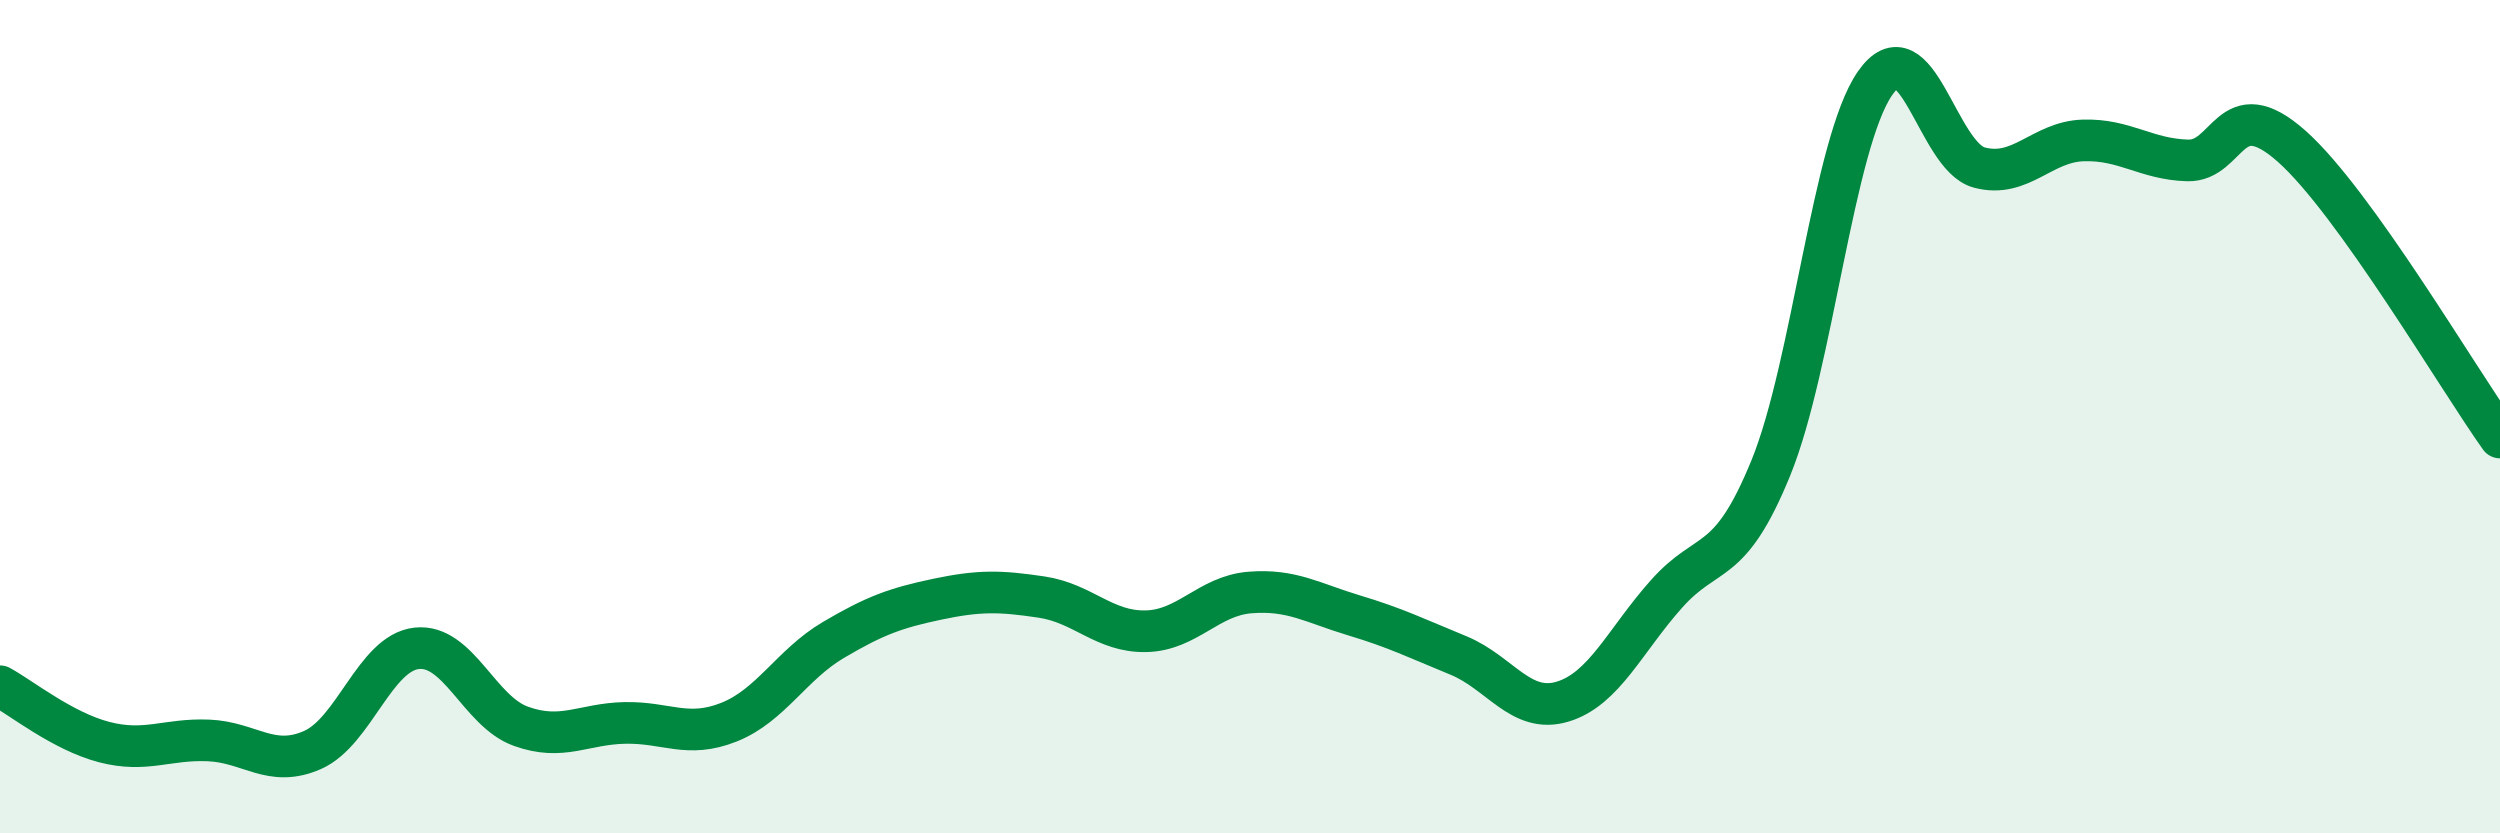 
    <svg width="60" height="20" viewBox="0 0 60 20" xmlns="http://www.w3.org/2000/svg">
      <path
        d="M 0,16.47 C 0.5,16.74 1.5,17.55 2.5,17.81 C 3.5,18.07 4,17.73 5,17.77 C 6,17.81 6.5,18.44 7.5,18 C 8.5,17.56 9,15.67 10,15.56 C 11,15.45 11.5,17.07 12.5,17.43 C 13.5,17.79 14,17.37 15,17.35 C 16,17.33 16.5,17.73 17.5,17.33 C 18.5,16.93 19,15.95 20,15.36 C 21,14.77 21.5,14.59 22.5,14.38 C 23.5,14.17 24,14.18 25,14.33 C 26,14.48 26.5,15.17 27.5,15.15 C 28.5,15.13 29,14.3 30,14.22 C 31,14.14 31.5,14.47 32.5,14.77 C 33.5,15.07 34,15.32 35,15.73 C 36,16.14 36.5,17.14 37.5,16.84 C 38.5,16.54 39,15.37 40,14.25 C 41,13.13 41.5,13.68 42.5,11.23 C 43.5,8.78 44,3.44 45,2 C 46,0.56 46.5,3.75 47.5,4.02 C 48.5,4.29 49,3.4 50,3.37 C 51,3.34 51.5,3.82 52.5,3.85 C 53.5,3.88 53.5,2.18 55,3.51 C 56.5,4.84 59,9.1 60,10.5L60 20L0 20Z"
        fill="#008740"
        opacity="0.1"
        stroke-linecap="round"
        stroke-linejoin="round"
      />
      <path
        d="M 0,16.47 C 0.5,16.74 1.5,17.55 2.5,17.81 C 3.5,18.07 4,17.73 5,17.77 C 6,17.81 6.5,18.44 7.5,18 C 8.5,17.56 9,15.67 10,15.56 C 11,15.45 11.5,17.07 12.5,17.43 C 13.5,17.79 14,17.37 15,17.35 C 16,17.33 16.5,17.73 17.5,17.33 C 18.5,16.93 19,15.95 20,15.36 C 21,14.77 21.5,14.59 22.5,14.38 C 23.5,14.17 24,14.18 25,14.33 C 26,14.48 26.5,15.17 27.5,15.15 C 28.5,15.13 29,14.3 30,14.22 C 31,14.14 31.5,14.47 32.5,14.77 C 33.5,15.07 34,15.32 35,15.73 C 36,16.14 36.5,17.14 37.5,16.84 C 38.5,16.54 39,15.37 40,14.25 C 41,13.13 41.5,13.68 42.5,11.23 C 43.5,8.78 44,3.44 45,2 C 46,0.56 46.5,3.75 47.5,4.02 C 48.5,4.29 49,3.4 50,3.37 C 51,3.34 51.5,3.82 52.5,3.85 C 53.5,3.88 53.5,2.18 55,3.51 C 56.5,4.84 59,9.1 60,10.5"
        stroke="#008740"
        stroke-width="1"
        fill="none"
        stroke-linecap="round"
        stroke-linejoin="round"
      />
    </svg>
  